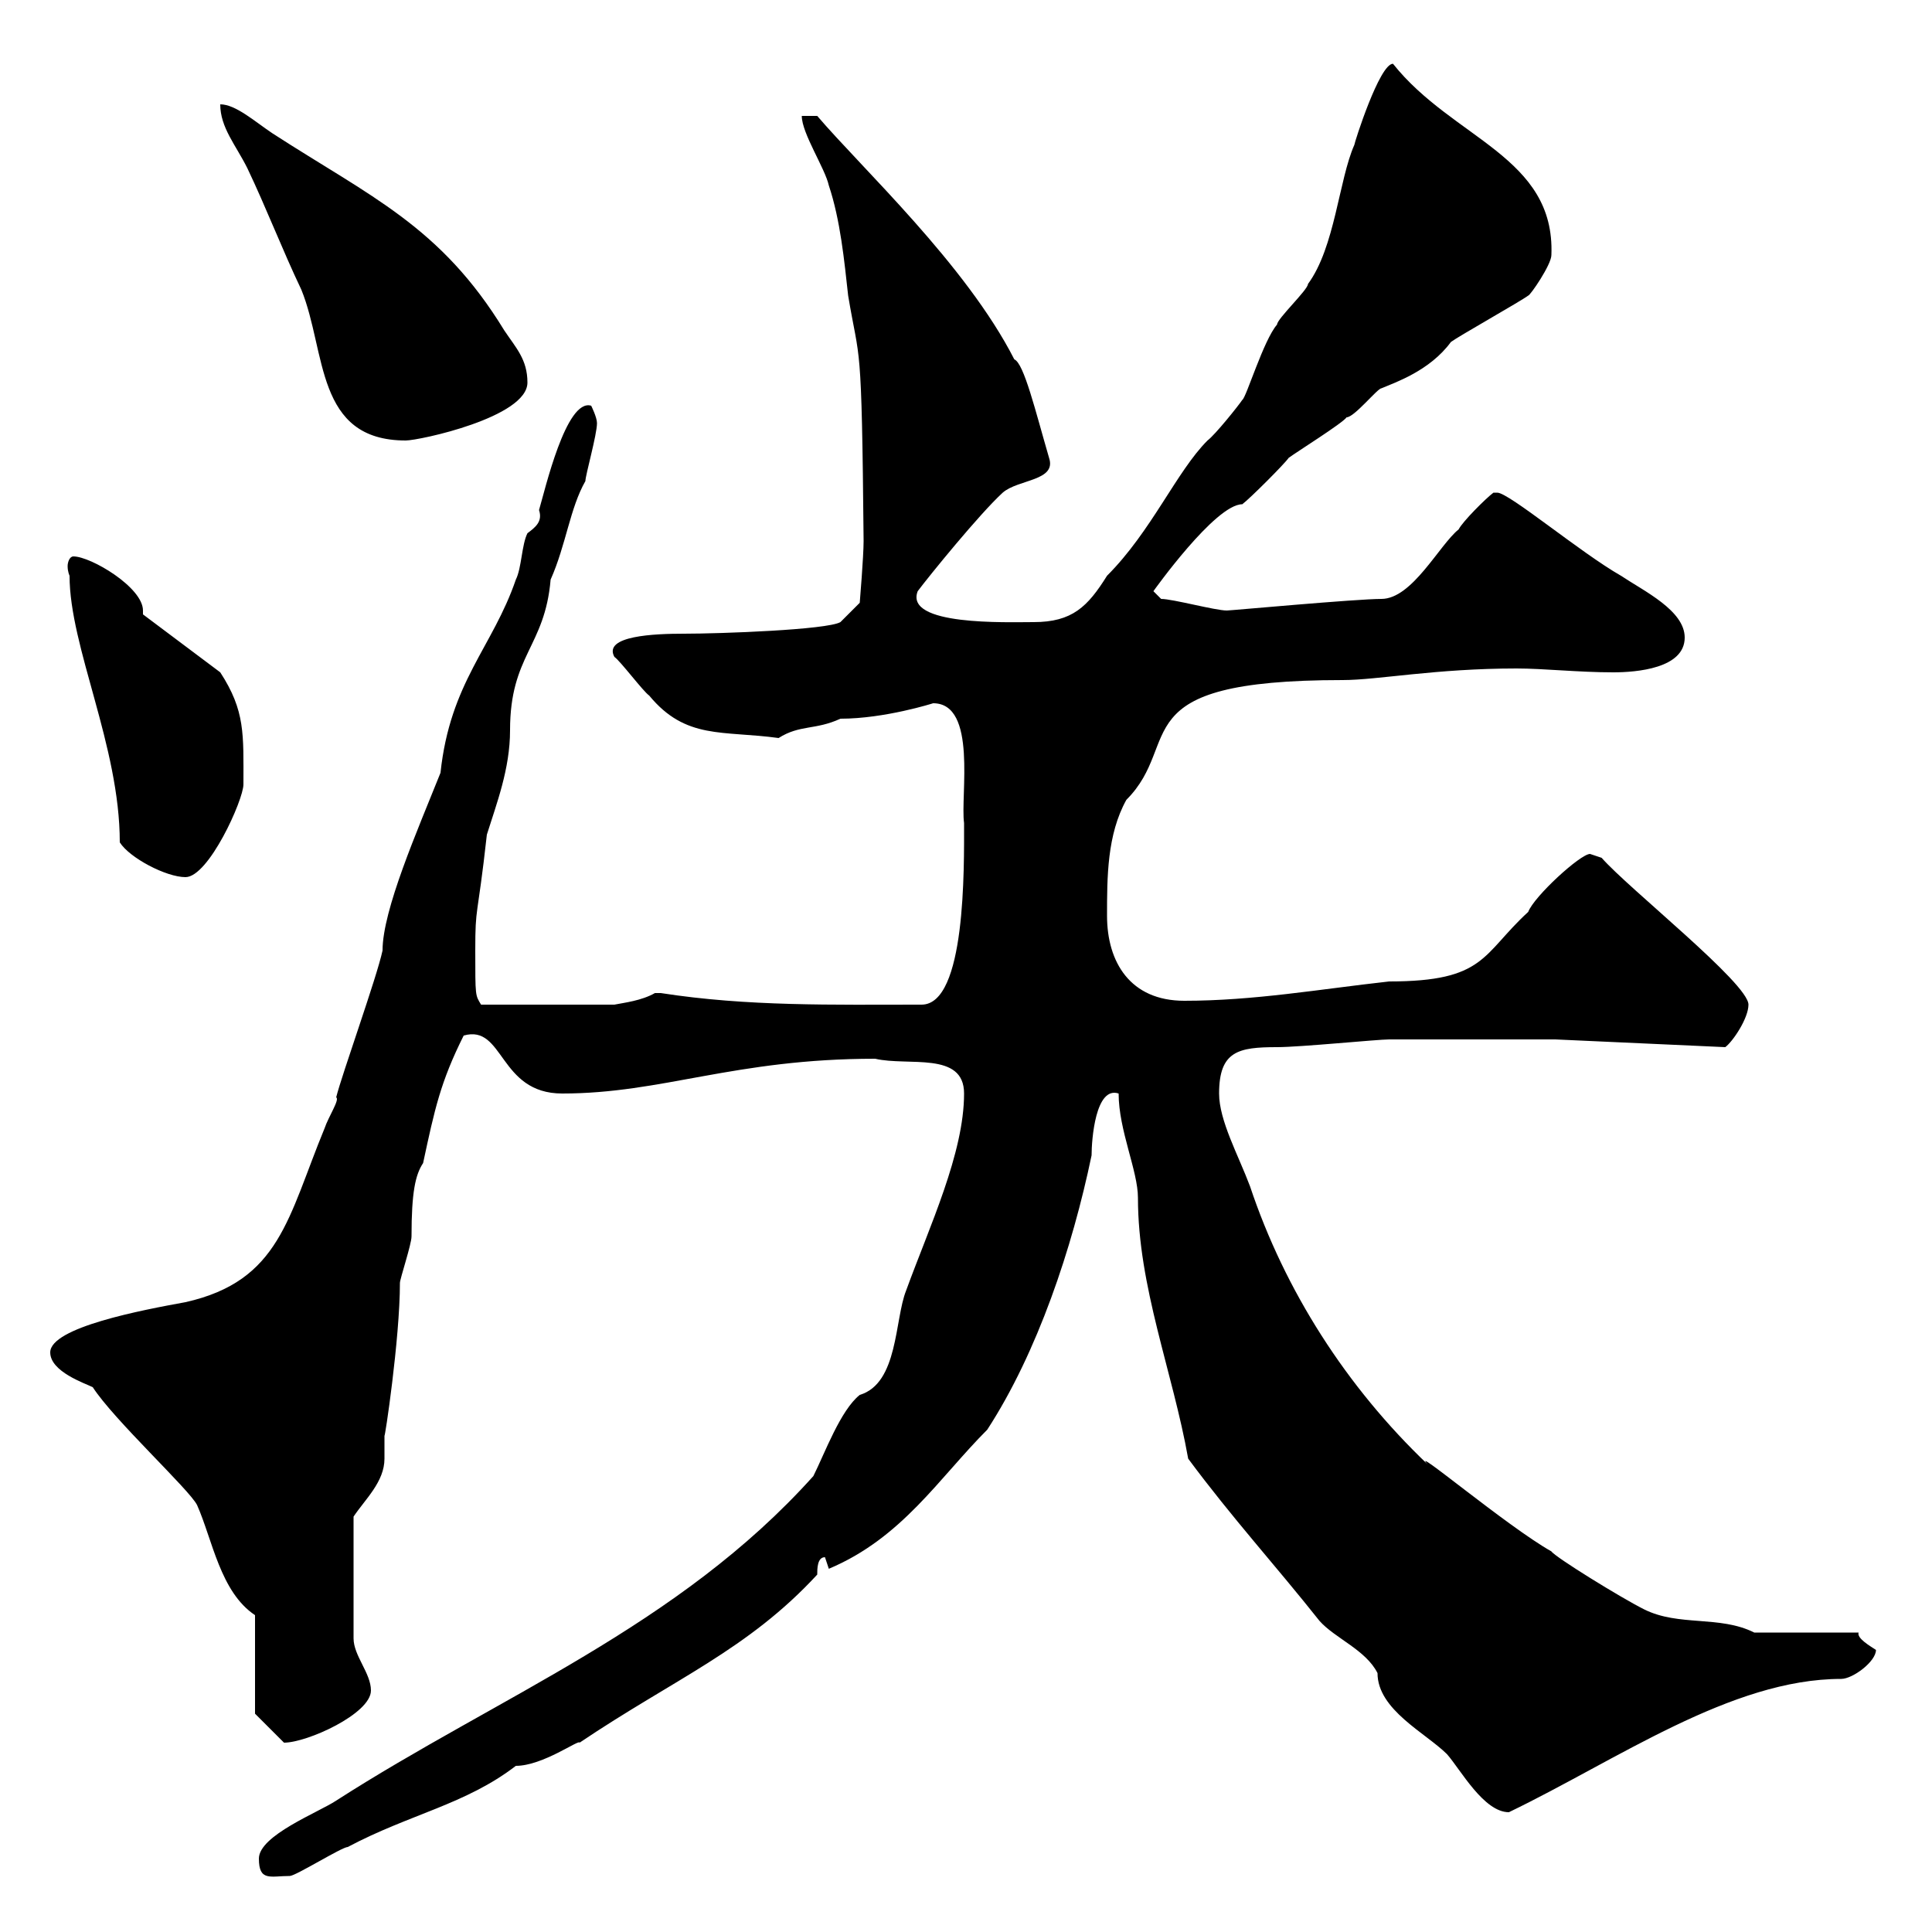 <svg xmlns="http://www.w3.org/2000/svg" xmlns:xlink="http://www.w3.org/1999/xlink" width="300" height="300"><path d="M40.20 288.60C40.20 292.20 42 291.30 45 291.30C45.90 291.30 53.10 286.80 54 286.80C63.60 281.70 72.30 280.20 80.10 274.20C84.30 274.20 90 270 90 270.60C104.70 260.70 116.10 256.20 126.90 244.50C126.90 243.60 126.90 241.80 128.10 241.80L128.70 243.60C140.10 238.80 145.80 229.50 153.30 222C161.10 210 166.50 193.80 169.50 179.40C169.50 177 170.10 168.60 173.70 169.80C173.70 175.50 176.70 181.80 176.70 186C176.70 199.80 182.10 213 184.50 226.50C191.40 235.80 198 243 204.90 251.70C207.30 254.40 212.10 256.20 213.90 259.80C213.90 265.50 221.40 269.10 224.70 272.40C226.80 274.80 230.40 281.40 234.30 281.40C251.10 273.30 268.80 260.70 285.90 260.70C287.70 260.70 291.30 258 291.30 256.20C290.40 255.60 288.30 254.40 288.60 253.50L272.40 253.50C267 250.80 260.70 252.60 255.30 249.90C251.70 248.10 241.50 241.80 240.90 240.90C234 237 218.70 224.10 221.70 227.40C209.10 215.40 199.50 200.40 194.10 184.20C192.30 179.40 189.30 174 189.30 169.80C189.30 163.20 192.30 162.60 198.30 162.60C201.90 162.60 213.90 161.40 215.70 161.40C219.30 161.40 237.90 161.40 241.50 161.40L267.90 162.60C269.10 161.70 271.50 158.10 271.50 156C271.50 152.70 252.90 138 248.70 133.20C248.70 133.20 246.90 132.60 246.90 132.60C245.40 132.60 238.20 139.20 237.30 141.60C230.10 148.20 230.70 152.40 215.70 152.40C204.90 153.60 194.70 155.40 183.90 155.40C175.50 155.40 171.90 149.40 171.90 142.20C171.90 136.20 171.90 129.60 174.90 124.20C183.90 115.20 173.70 105.60 208.50 105.60C213.90 105.60 222.90 103.80 235.50 103.80C239.70 103.80 245.10 104.40 250.50 104.40C254.10 104.40 261.60 103.80 261.60 99C261.60 94.80 255.30 91.80 251.70 89.40C245.40 85.80 234.30 76.50 232.50 76.50C232.50 76.50 231.90 76.50 231.90 76.50C230.70 77.40 227.10 81 226.50 82.20C223.50 84.60 219.30 93 214.50 93C210.60 93 191.10 94.80 190.50 94.80C188.70 94.80 182.10 93 180.30 93C180.30 93 179.10 91.80 179.10 91.80C179.10 91.80 188.70 78.30 192.90 78.30C194.10 77.40 199.50 72 200.10 71.10C201.30 70.20 208.50 65.70 209.10 64.80C210.30 64.80 213.90 60.30 214.50 60.30C216.60 59.40 222 57.60 225.30 53.10C226.50 52.20 236.10 46.80 237.30 45.90C237.60 45.90 240.90 41.10 240.90 39.60C241.50 24.30 225.60 21.60 216.30 9.90C214.20 9.90 210.30 22.20 210.30 22.50C207.90 27.90 207.30 38.40 203.10 44.10C203.10 45 198.30 49.50 198.30 50.40C196.20 52.80 193.50 61.80 192.90 62.10C192.30 63 188.70 67.50 187.50 68.40C182.70 73.20 178.80 82.50 171.90 89.40C168.90 94.20 166.50 96.60 160.50 96.60C156.30 96.60 140.40 97.20 142.50 91.80C144.30 89.40 152.10 79.80 155.70 76.50C158.10 74.40 164.10 74.70 162.90 71.10C160.80 63.90 159 56.40 157.50 55.80C150 41.10 133.80 26.10 126.90 18L124.50 18C124.50 20.70 128.10 26.10 128.70 28.80C130.50 34.20 131.10 40.50 131.70 45.90C133.50 56.70 133.80 51.60 134.10 84C134.10 86.40 133.50 93.60 133.50 93.60L130.50 96.60C128.40 97.80 111.90 98.40 106.20 98.40C101.70 98.40 93.60 98.70 95.40 102C96.30 102.60 99.90 107.40 100.80 108C106.50 114.90 112.20 113.40 120.90 114.60C124.20 112.50 126.60 113.40 130.50 111.60C137.40 111.60 144.90 109.20 144.90 109.20C151.80 109.20 149.10 123.60 149.70 127.80C149.70 134.70 150 156 143.10 156C129.30 156 116.10 156.30 102.60 154.20C102.60 154.20 102.60 154.20 101.70 154.20C99.60 155.40 96.90 155.70 95.40 156L74.70 156C73.80 154.50 73.80 154.80 73.80 147.60C73.80 140.40 74.10 143.10 75.60 129.60C77.10 124.80 79.20 119.40 79.20 113.40C79.20 101.70 84.60 100.50 85.50 90C87.90 84.60 88.50 78.90 90.90 74.70C90.90 73.80 92.70 67.50 92.70 65.70C92.70 64.80 91.80 63 91.80 63C87.90 61.80 84.60 76.20 83.70 79.20C84.30 81 83.10 81.90 81.90 82.80C81 84.60 81 88.20 80.10 90C76.50 100.50 69.90 105.90 68.40 120C64.80 129 59.40 141.30 59.40 147.60C58.50 151.80 53.10 166.80 52.20 170.40C52.80 170.70 51 173.40 50.40 175.20C44.70 189 43.50 198.90 28.80 202.20C22.20 203.40 7.80 206.10 7.80 210C7.80 213 13.20 214.80 14.40 215.40C17.70 220.50 29.40 231.30 30.60 233.70C33 239.10 34.20 247.20 39.60 250.80L39.60 266.10L44.10 270.60C47.70 270.60 57.60 266.10 57.60 262.50C57.60 259.80 54.90 257.10 54.90 254.40L54.90 235.50C56.70 232.80 59.70 230.10 59.70 226.50C59.70 225 59.70 224.10 59.70 222.90C59.70 223.80 62.10 207.90 62.10 199.20C62.10 198.60 63.90 193.20 63.90 192C63.90 185.10 64.50 182.40 65.70 180.60C67.50 172.20 68.40 168 72 160.80C78.30 159 77.40 169.80 87.30 169.80C102.90 169.80 114 164.40 135.90 164.40C141 165.60 149.70 163.20 149.70 169.80C149.70 179.10 144.30 190.50 140.70 200.40C138.90 204.90 139.50 214.80 133.50 216.60C130.50 219 128.10 225.60 126.30 229.20C105.30 252.60 77.40 263.40 52.20 279.60C49.50 281.40 40.20 285 40.20 288.60ZM10.80 89.40C10.80 100.50 18.60 115.80 18.60 130.80C20.10 133.20 25.80 136.20 28.80 136.20C32.40 136.20 37.80 124.20 37.80 121.80C37.80 114 38.10 110.40 34.20 104.40L22.20 95.40C22.20 95.40 22.20 95.10 22.20 94.80C22.20 91.20 14.10 86.40 11.40 86.40C10.80 86.40 10.50 87.30 10.50 87.90C10.50 88.80 10.80 89.40 10.80 89.40ZM34.20 16.20C34.20 19.80 36.60 22.50 38.40 26.10C41.40 32.40 43.80 38.70 46.80 45C50.70 54.60 48.90 68.40 63 68.40C65.10 68.40 81.90 64.80 81.90 59.40C81.90 55.80 80.10 54 78.30 51.30C68.40 35.10 57.60 30.60 42.30 20.70C39.60 18.90 36.60 16.20 34.20 16.20Z"/></svg>
